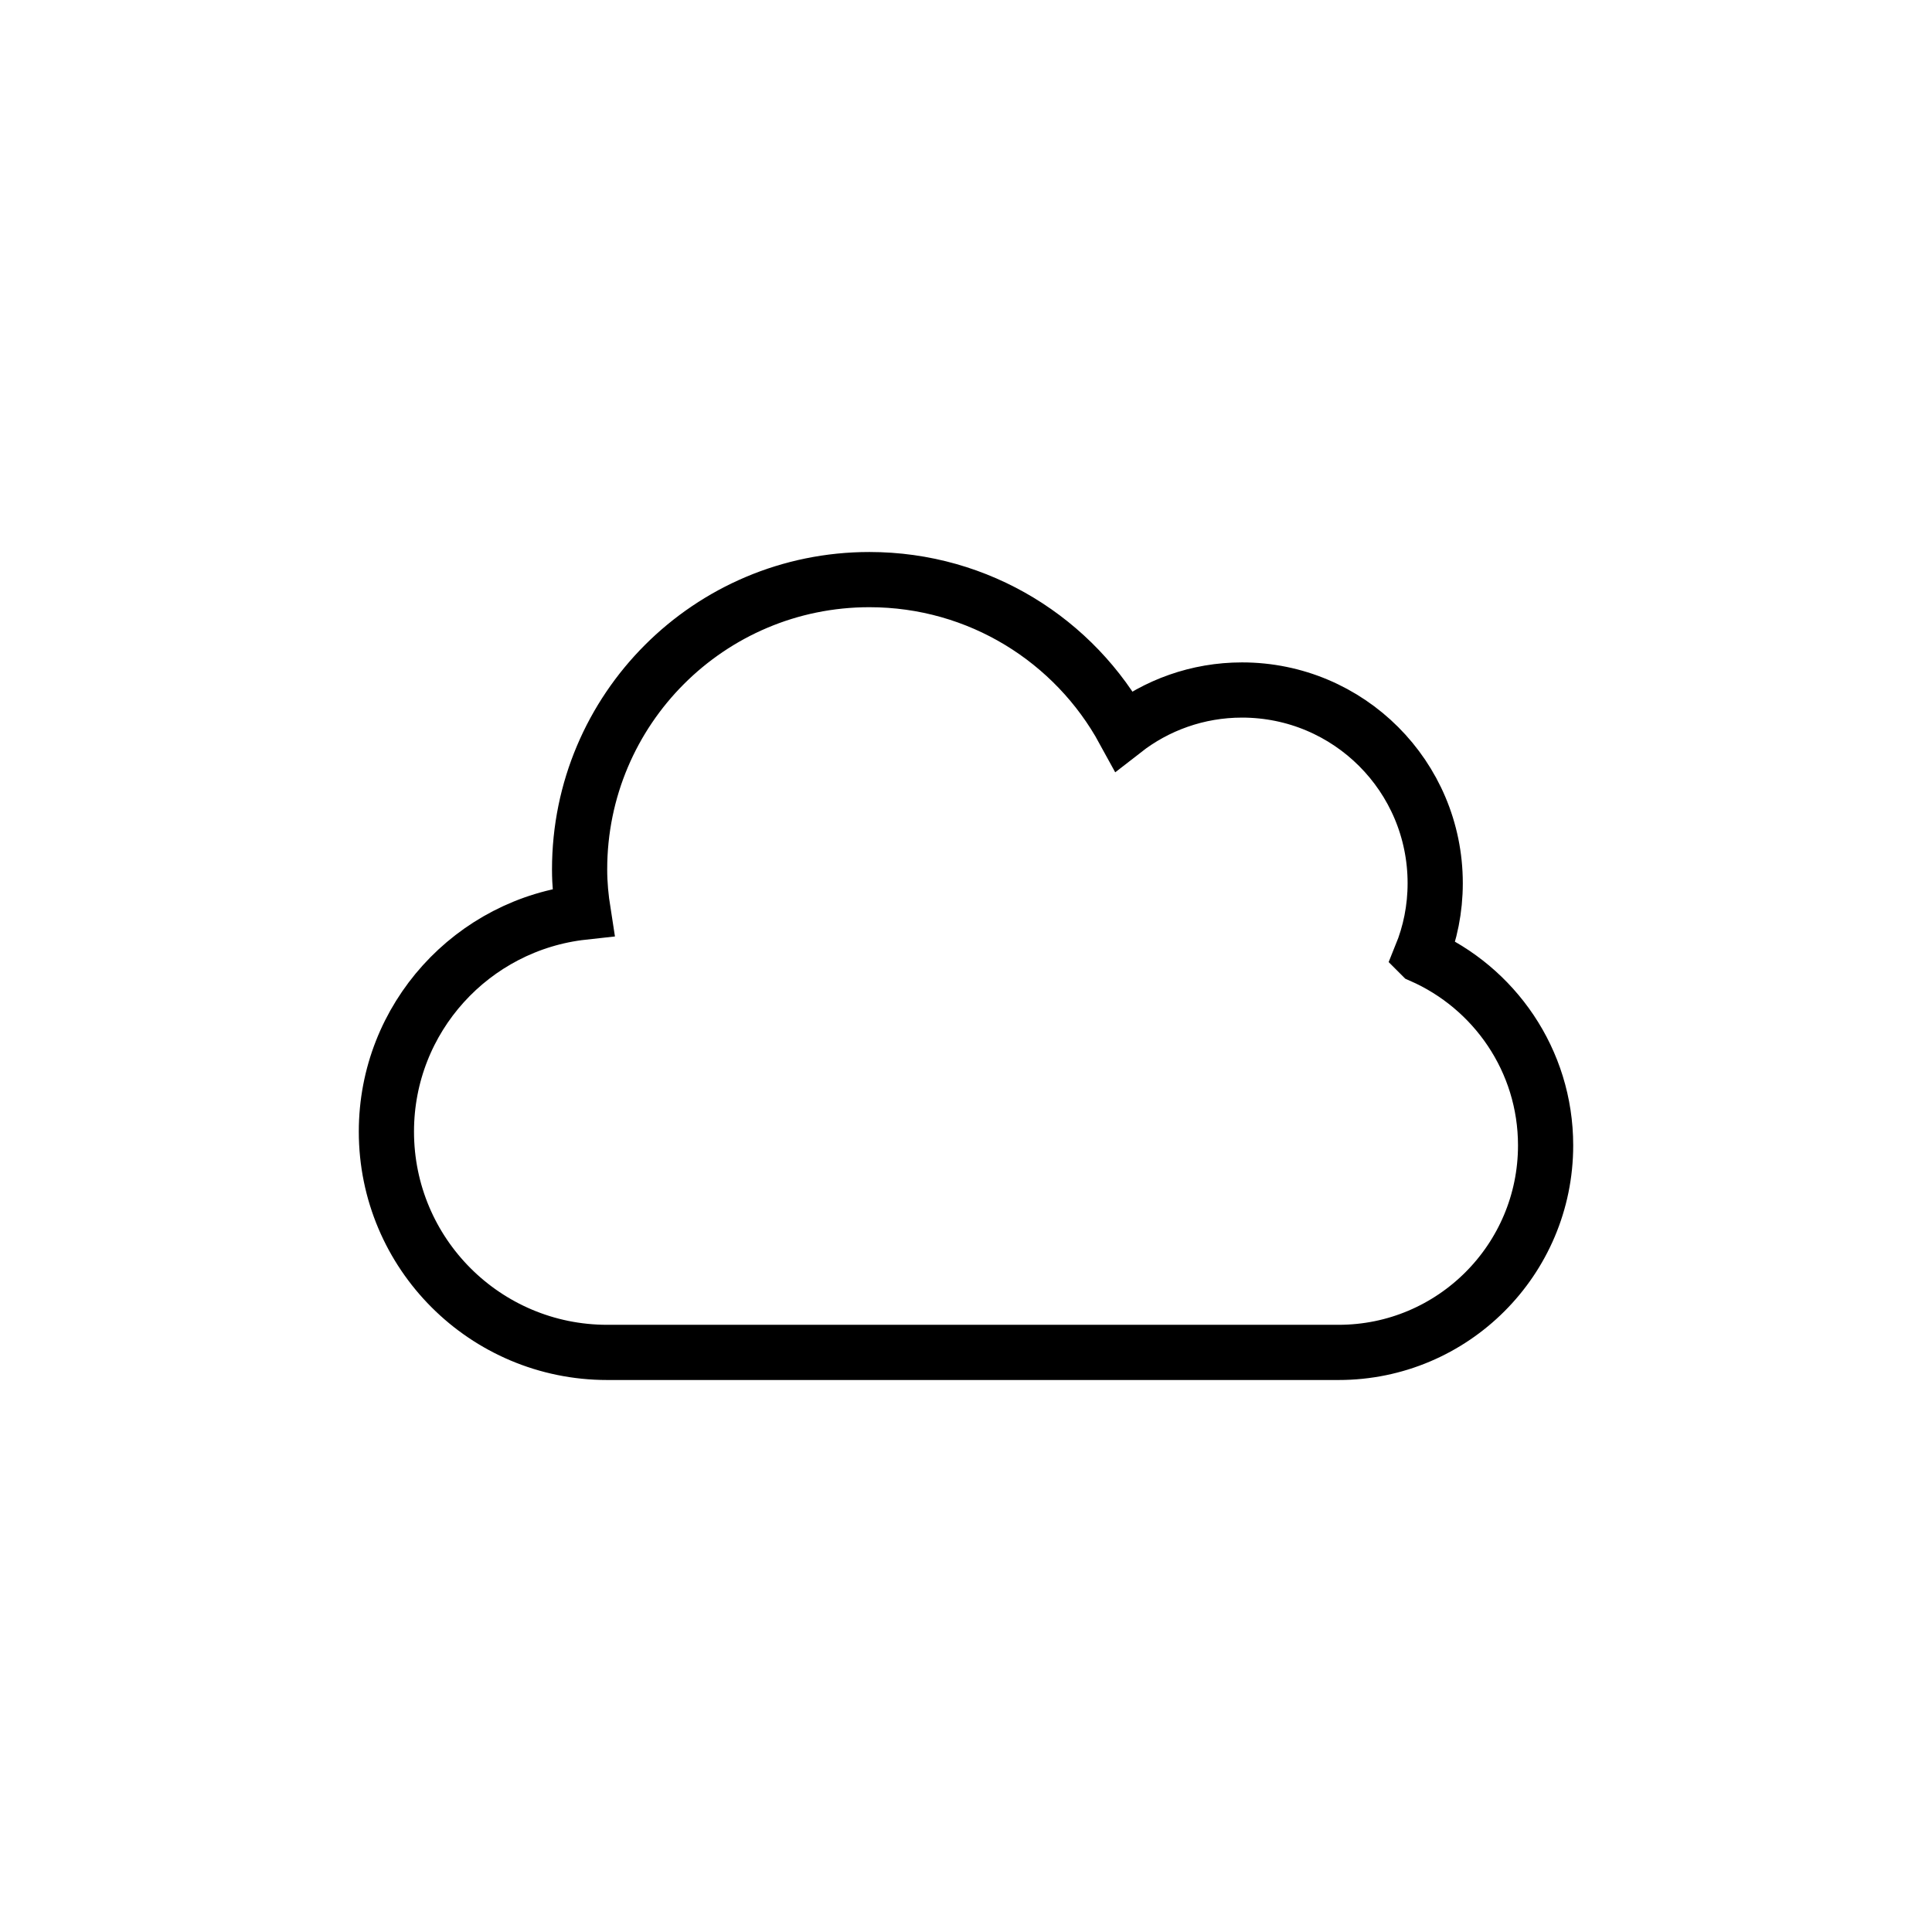 <?xml version="1.0" encoding="UTF-8"?><svg xmlns="http://www.w3.org/2000/svg" id="Ebene_1" viewBox="0 0 70 70"><defs><style>.cls-1{fill:none;stroke:#000;stroke-miterlimit:10;stroke-width:2px;}</style></defs><path class="cls-1" d="M51.49,34.62c.33-.81.51-1.69.51-2.62,0-3.87-3.13-7-7-7-1.61,0-3.1.55-4.28,1.47-1.78-3.26-5.24-5.47-9.22-5.47-5.8,0-10.5,4.7-10.5,10.5,0,.53.05,1.04.13,1.55-4.01.44-7.13,3.83-7.13,7.95,0,4.42,3.58,8,8,8h26.5c4.14,0,7.5-3.36,7.5-7.5,0-3.08-1.86-5.72-4.51-6.88Z"/></svg>